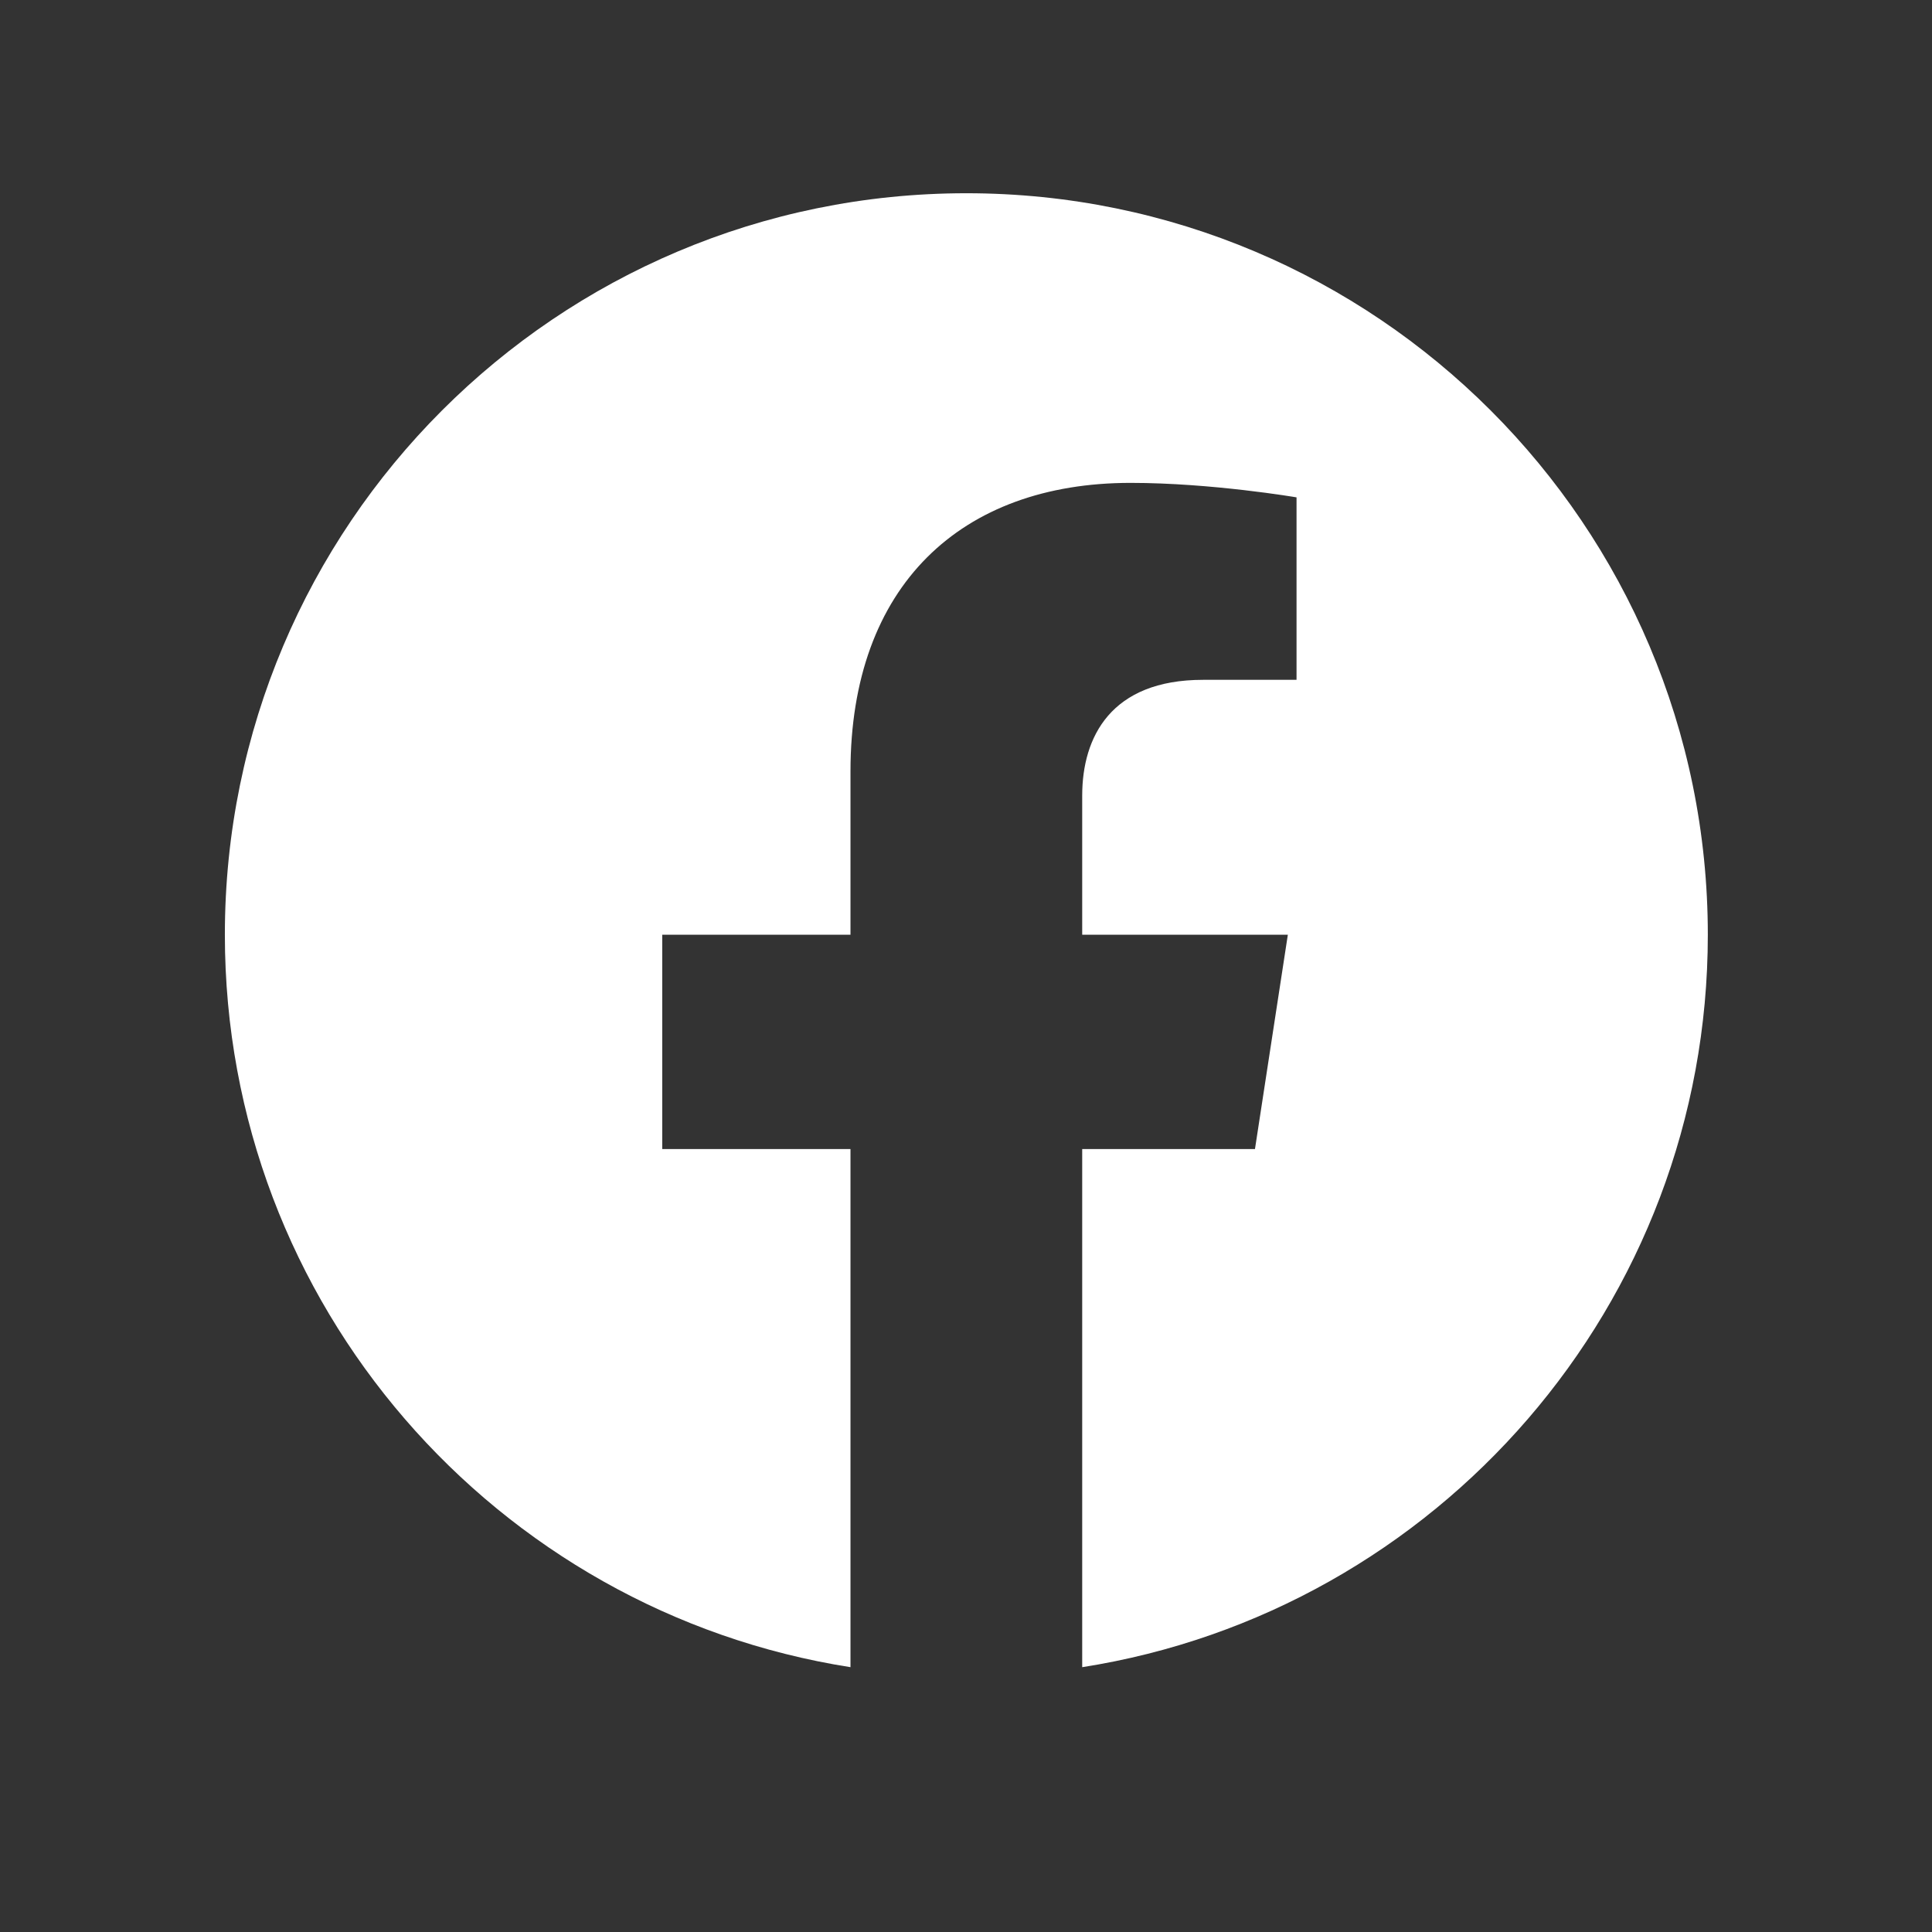 <svg version="1.0" preserveAspectRatio="xMidYMid meet" height="1080" viewBox="0 0 810 810" zoomAndPan="magnify" width="1080" xmlns:xlink="http://www.w3.org/1999/xlink" xmlns="http://www.w3.org/2000/svg"><rect x="0" y="0" width="810" height="810" fill="#333333" stroke="none"/><defs><clipPath id="12f6de0054"><path clip-rule="nonzero" d="M 94.277 81 L 716.027 81 L 716.027 699 L 94.277 699 Z M 94.277 81"></path></clipPath></defs><g clip-path="url(#12f6de0054)"><path fill-rule="nonzero" fill-opacity="1" d="M 716.012 391.883 C 716.012 220.195 576.832 81.016 405.145 81.016 C 233.457 81.016 94.277 220.195 94.277 391.883 C 94.277 547.047 207.957 675.652 356.57 698.973 L 356.57 481.742 L 277.641 481.742 L 277.641 391.883 L 356.57 391.883 L 356.57 323.395 C 356.57 245.484 402.98 202.449 473.992 202.449 C 508.004 202.449 543.578 208.52 543.578 208.52 L 543.578 285.023 L 504.379 285.023 C 465.762 285.023 453.719 308.984 453.719 333.57 L 453.719 391.883 L 539.934 391.883 L 526.152 481.742 L 453.719 481.742 L 453.719 698.973 C 602.332 675.652 716.012 547.047 716.012 391.883" fill="#ffffff"></path></g></svg>